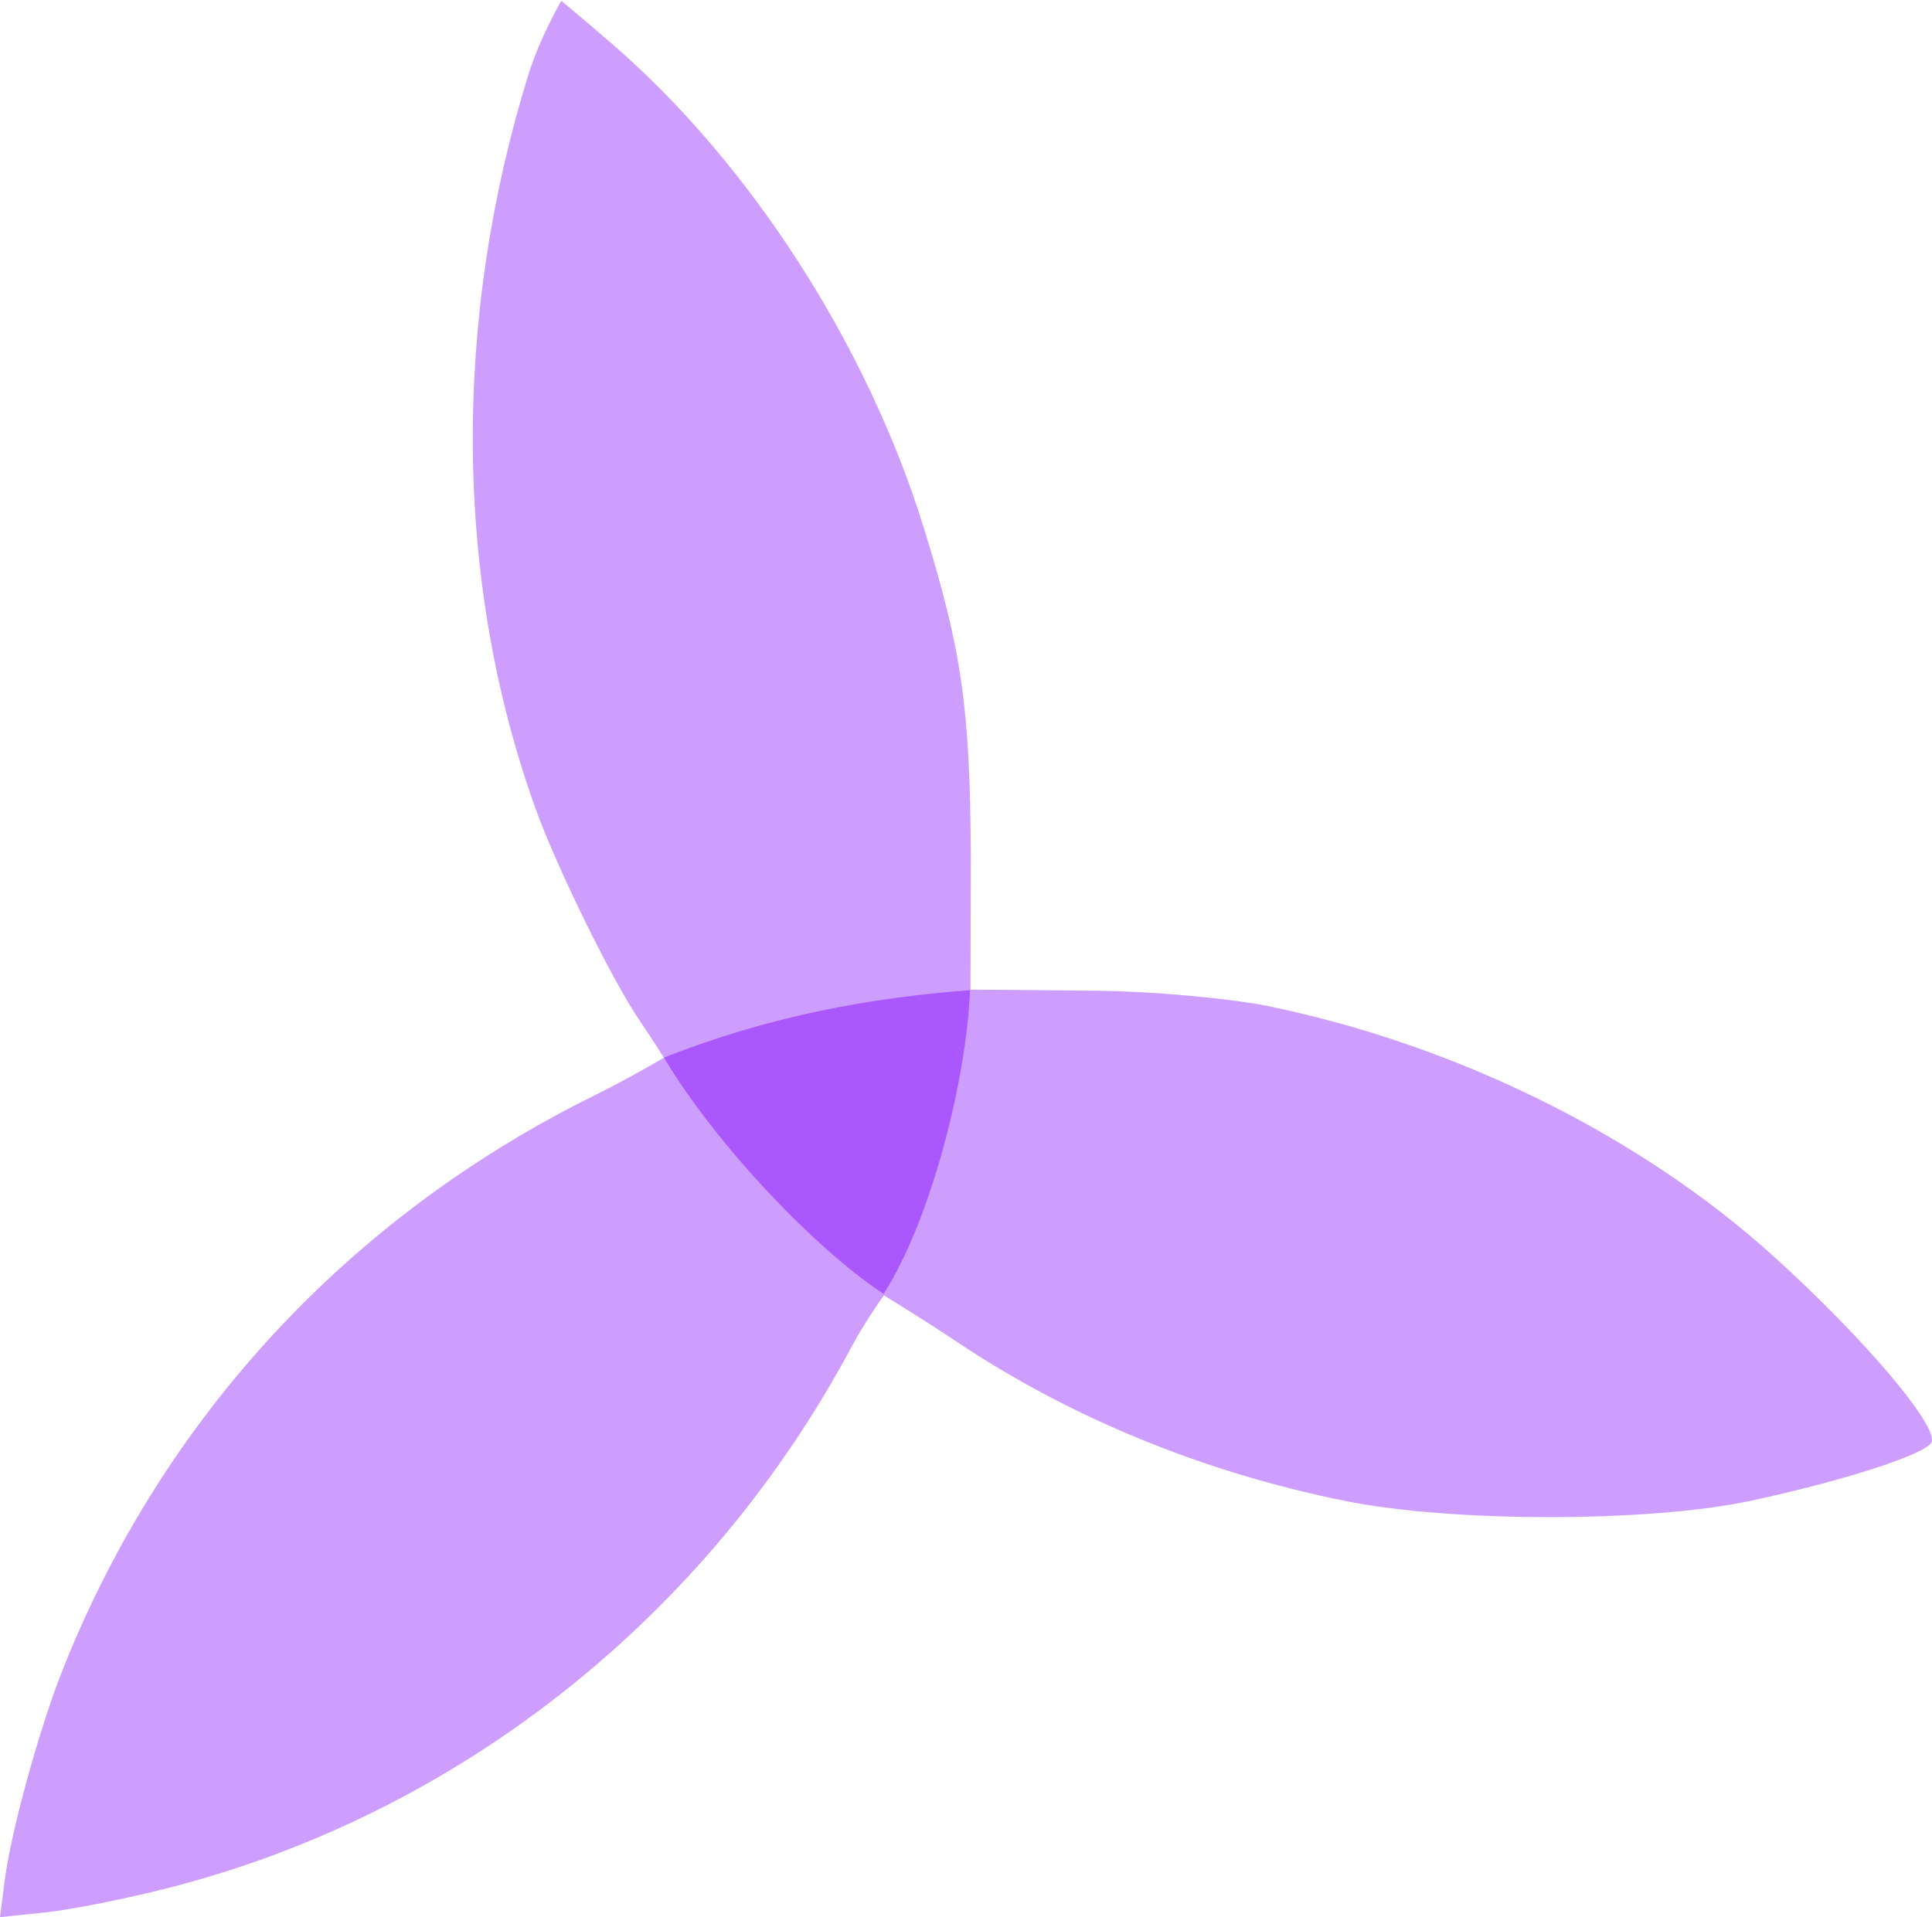 <?xml version="1.0" encoding="UTF-8" standalone="no"?>
<!-- Created with Inkscape (http://www.inkscape.org/) -->

<svg
   xmlns:dc="http://purl.org/dc/elements/1.1/"
   xmlns:cc="http://creativecommons.org/ns#"
   xmlns:rdf="http://www.w3.org/1999/02/22-rdf-syntax-ns#"
   xmlns:svg="http://www.w3.org/2000/svg"
   xmlns="http://www.w3.org/2000/svg"
   xmlns:sodipodi="http://sodipodi.sourceforge.net/DTD/sodipodi-0.dtd"
   xmlns:inkscape="http://www.inkscape.org/namespaces/inkscape"
   width="101.606mm"
   height="100.843mm"
   viewBox="0 0 360.02 357.317"
   id="svg2"
   version="1.1"
   inkscape:version="0.91 r13725"
   sodipodi:docname="helice.svg"
   inkscape:export-filename="/home/god/Documents/governanca.svg"
   inkscape:export-xdpi="90"
   inkscape:export-ydpi="90">
  <defs
     id="defs4" />
  <sodipodi:namedview
     id="base"
     pagecolor="#ffffff"
     bordercolor="#666666"
     borderopacity="1.0"
     inkscape:pageopacity="0.0"
     inkscape:pageshadow="2"
     inkscape:zoom="1.4"
     inkscape:cx="35.428543"
     inkscape:cy="195.96841"
     inkscape:document-units="px"
     inkscape:current-layer="g3425"
     showgrid="false"
     inkscape:window-width="1366"
     inkscape:window-height="716"
     inkscape:window-x="0"
     inkscape:window-y="24"
     inkscape:window-maximized="1"
     fit-margin-top="0"
     fit-margin-left="0"
     fit-margin-right="0"
     fit-margin-bottom="0" />
  <g
     inkscape:label="Layer 1"
     inkscape:groupmode="layer"
     id="layer1"
     transform="translate(-226.509,-246.626)">
    <g
       id="g3425"
       clip-path="none">
      <path
         style="fill:#ce9efe;fill-opacity:1"
         d="m 227.367,597.215 c 1.175,-9.209 6.441,-28.362 10.852,-39.464 18.602,-46.829 53.239,-84.27 98.853,-106.857 6.767,-3.351 13.151,-7.131 13.151,-7.131 0,0 -2.463,-3.926 -4.436,-6.8 -5.109,-7.44 -15.504,-28.584 -19.469,-39.6 -15.333,-42.601 -15.419,-91.436 -1.343,-136.84 2.104,-6.785 6.126,-13.751 6.126,-13.751 0,0 4.354,3.611 9.601,8.153 25.6,22.163 47.374,55.976 57.915,89.938 7.122,22.947 8.667,33.697 8.8,61.25 l -0.061,24.955 22.661,0.194 c 12.612,0.108 26.874,1.669 32.478,2.811 35.203,7.174 69.539,24.128 94.446,46.633 16.681,15.073 30.714,31.568 29.515,34.693 -0.84,2.189 -16.108,7.149 -33.615,10.921 -18.843,4.059 -55.626,4.086 -75.626,0.056 -26.365,-5.313 -51.179,-15.478 -72.374,-29.65 -6.674,-4.462 -13.622,-8.673 -13.622,-8.673 0,0 -3.395,4.67 -6.053,9.643 -26.876,50.265 -73.072,86.883 -127.111,100.757 -7.868,2.02 -18.184,4.081 -22.926,4.581 l -8.62,0.908 0.858,-6.728 z"
         id="path3435"
         inkscape:connector-curvature="0"
         sodipodi:nodetypes="csscssscssscssssssscsssccc" />
      <path
         style="fill:#ab57fe"
         d="m 350.233,443.742 c 19.908,-7.861 38.698,-11.188 57.033,-12.571 -0.571,15.71 -6.898,42.129 -16.084,56.609 -12.13,-7.878 -31.01,-27.37 -40.949,-44.038 z"
         id="path3427"
         inkscape:connector-curvature="0"
         sodipodi:nodetypes="cccc" />
    </g>
    <path
       style="fill:#000000"
       d=""
       id="path3423"
       inkscape:connector-curvature="0"
       clip-path="none" />
    <path
       style="fill:#000000"
       d=""
       id="path3421"
       inkscape:connector-curvature="0"
       clip-path="none" />
    <path
       style="fill:#000000"
       d=""
       id="path3419"
       inkscape:connector-curvature="0"
       clip-path="none" />
    <path
       style="fill:#000000"
       d=""
       id="path3417"
       inkscape:connector-curvature="0"
       clip-path="none" />
  </g>
</svg>

